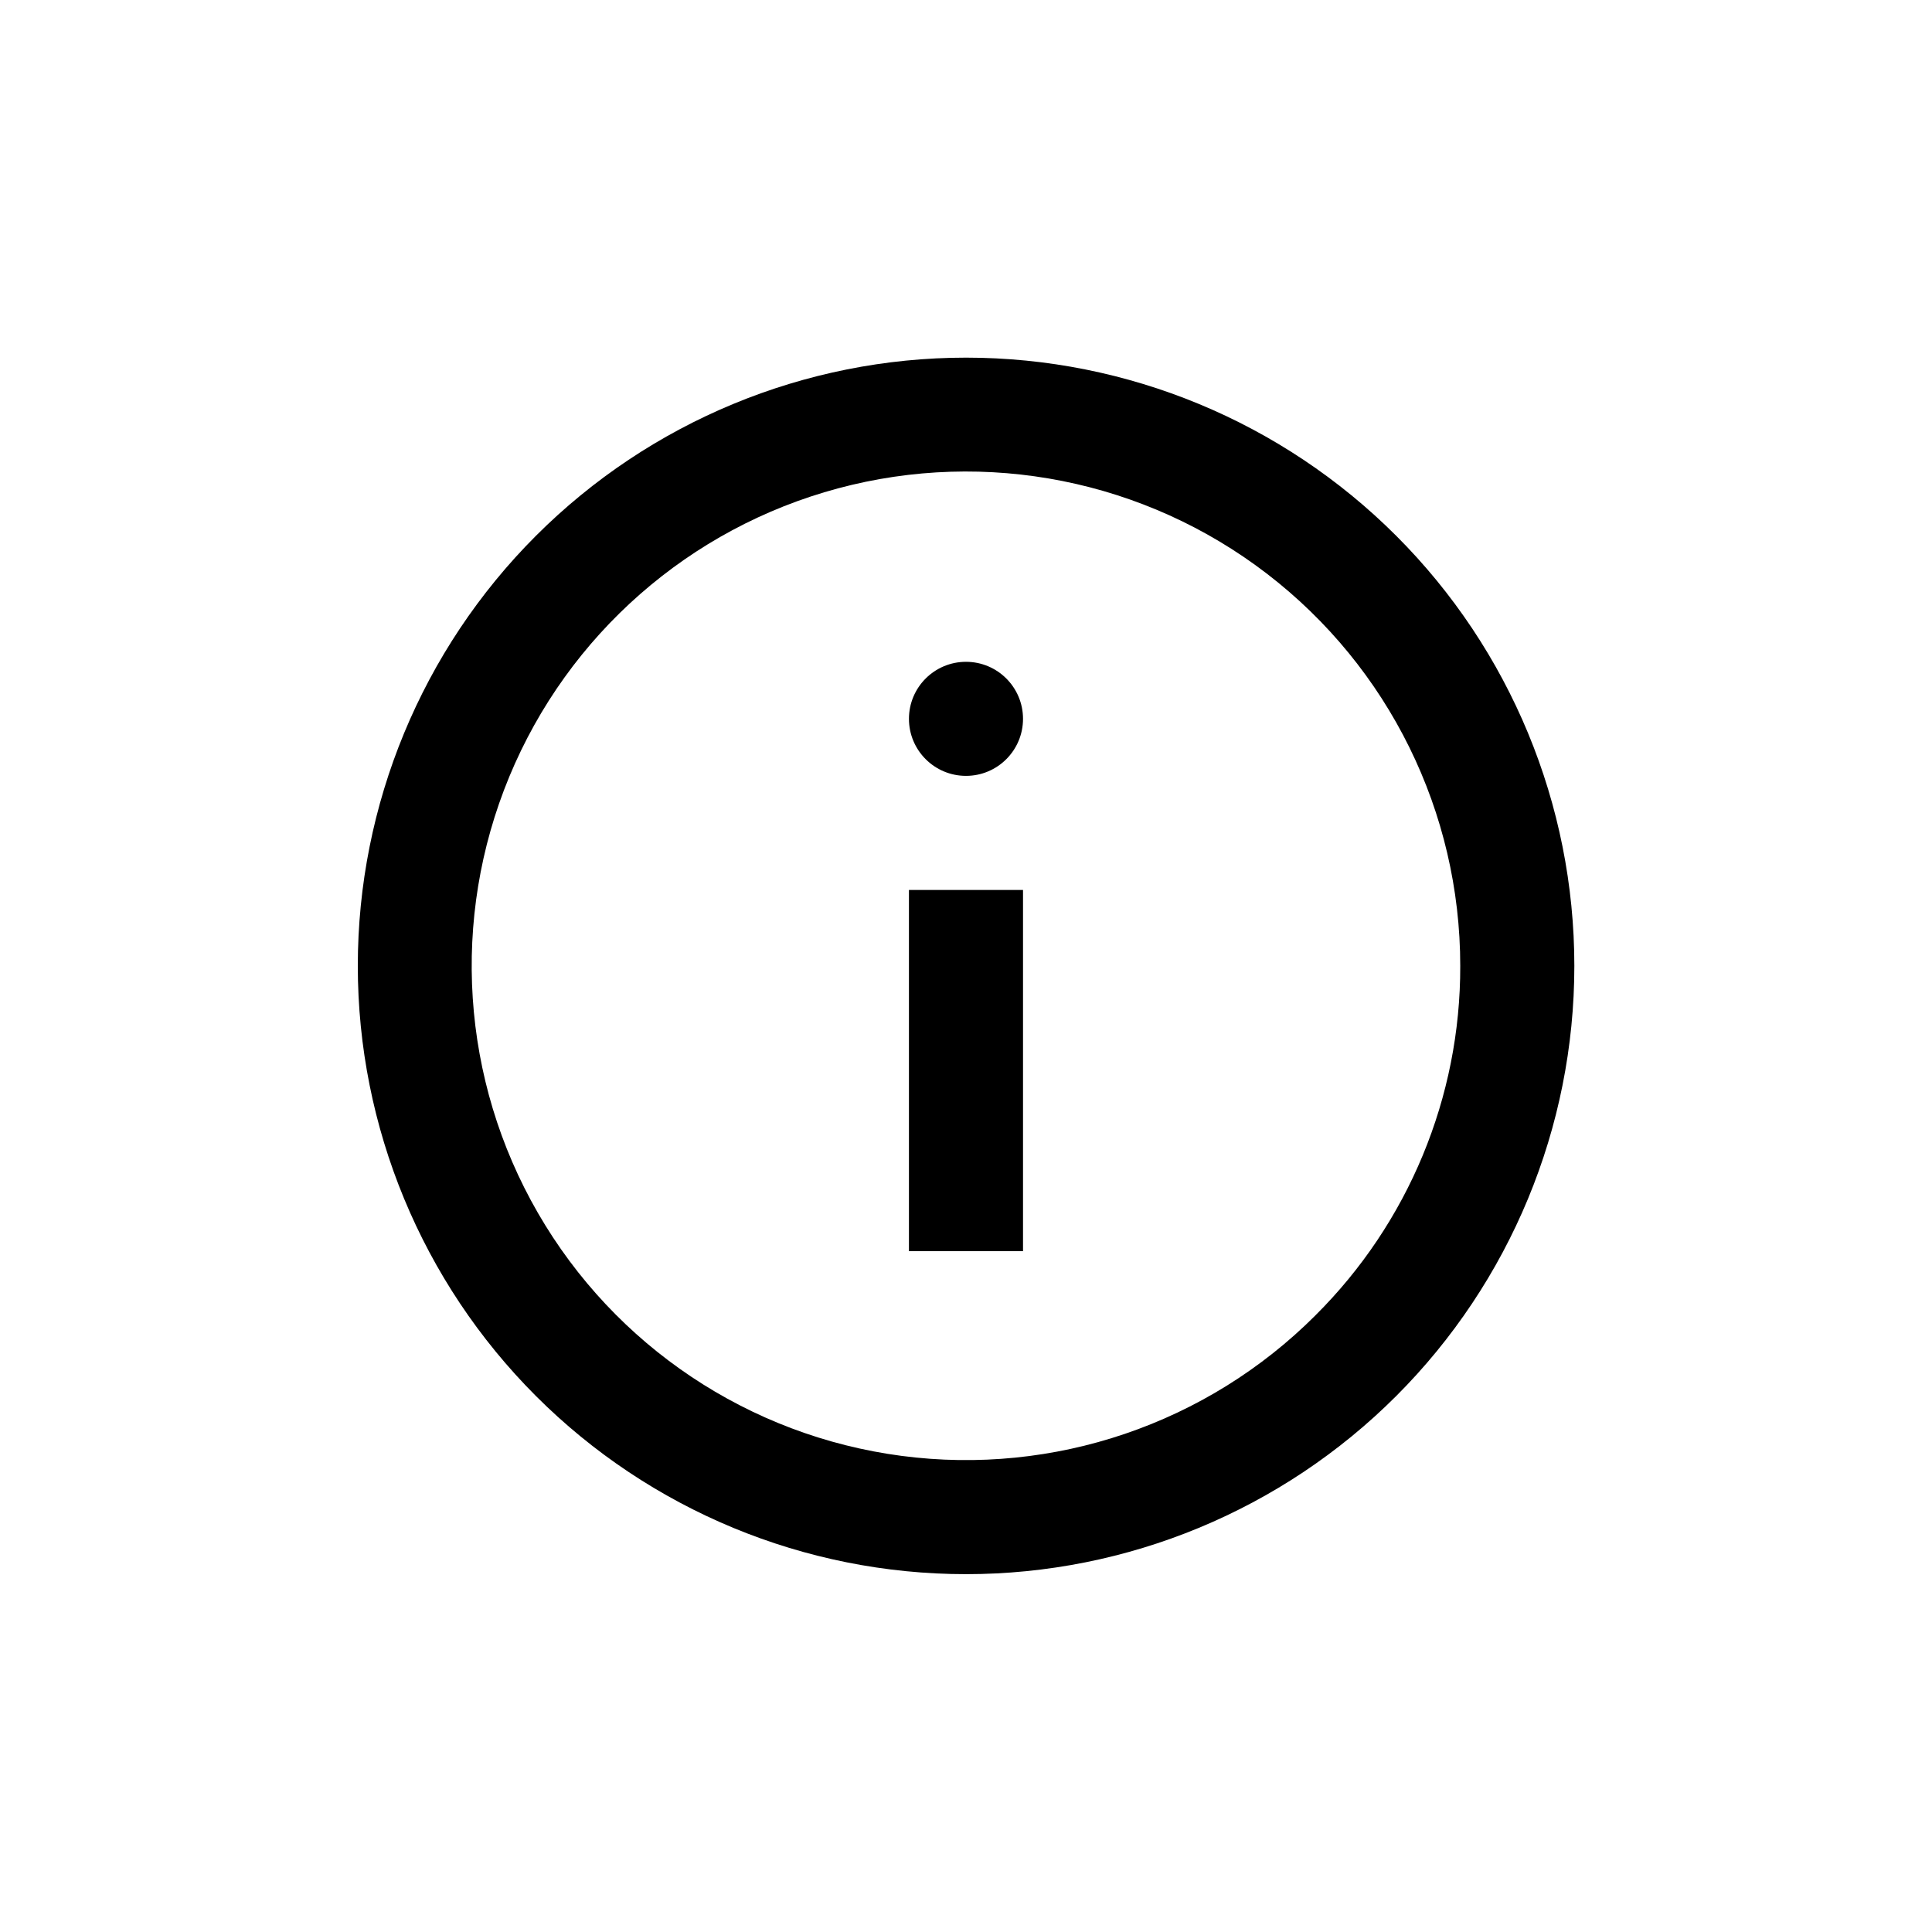 <?xml version="1.0" encoding="UTF-8"?>
<!-- Uploaded to: SVG Find, www.svgrepo.com, Generator: SVG Find Mixer Tools -->
<svg fill="#000000" width="800px" height="800px" version="1.1" viewBox="144 144 512 512" xmlns="http://www.w3.org/2000/svg">
 <g>
  <path d="m514.01 285.99c-30.234-30.23-71.234-47.211-113.99-47.211-42.75 0-83.754 16.98-113.99 47.211-30.227 30.23-47.207 71.234-47.207 113.98 0 42.754 16.98 83.754 47.207 113.99 30.234 30.227 71.238 47.207 113.99 47.207 42.754 0 83.754-16.98 113.99-47.207 30.227-30.234 47.207-71.234 47.207-113.99 0-42.75-16.98-83.754-47.207-113.98zm-21.363 206.56v-0.004c-28.789 28.809-69.344 42.586-109.73 37.277-40.379-5.309-75.992-29.102-96.359-64.371s-23.168-78.008-7.582-115.64c15.59-37.625 47.793-65.863 87.133-76.398 39.344-10.535 81.348-2.172 113.65 22.633 32.309 24.801 51.238 63.219 51.223 103.95 0.082 34.754-13.742 68.098-38.391 92.598z"/>
  <path d="m384.88 379.85h30.23v95.723h-30.23z"/>
  <path d="m415.11 334.5c0 8.348-6.766 15.113-15.113 15.113s-15.117-6.766-15.117-15.113 6.769-15.113 15.117-15.113 15.113 6.766 15.113 15.113"/>
 </g>
</svg>